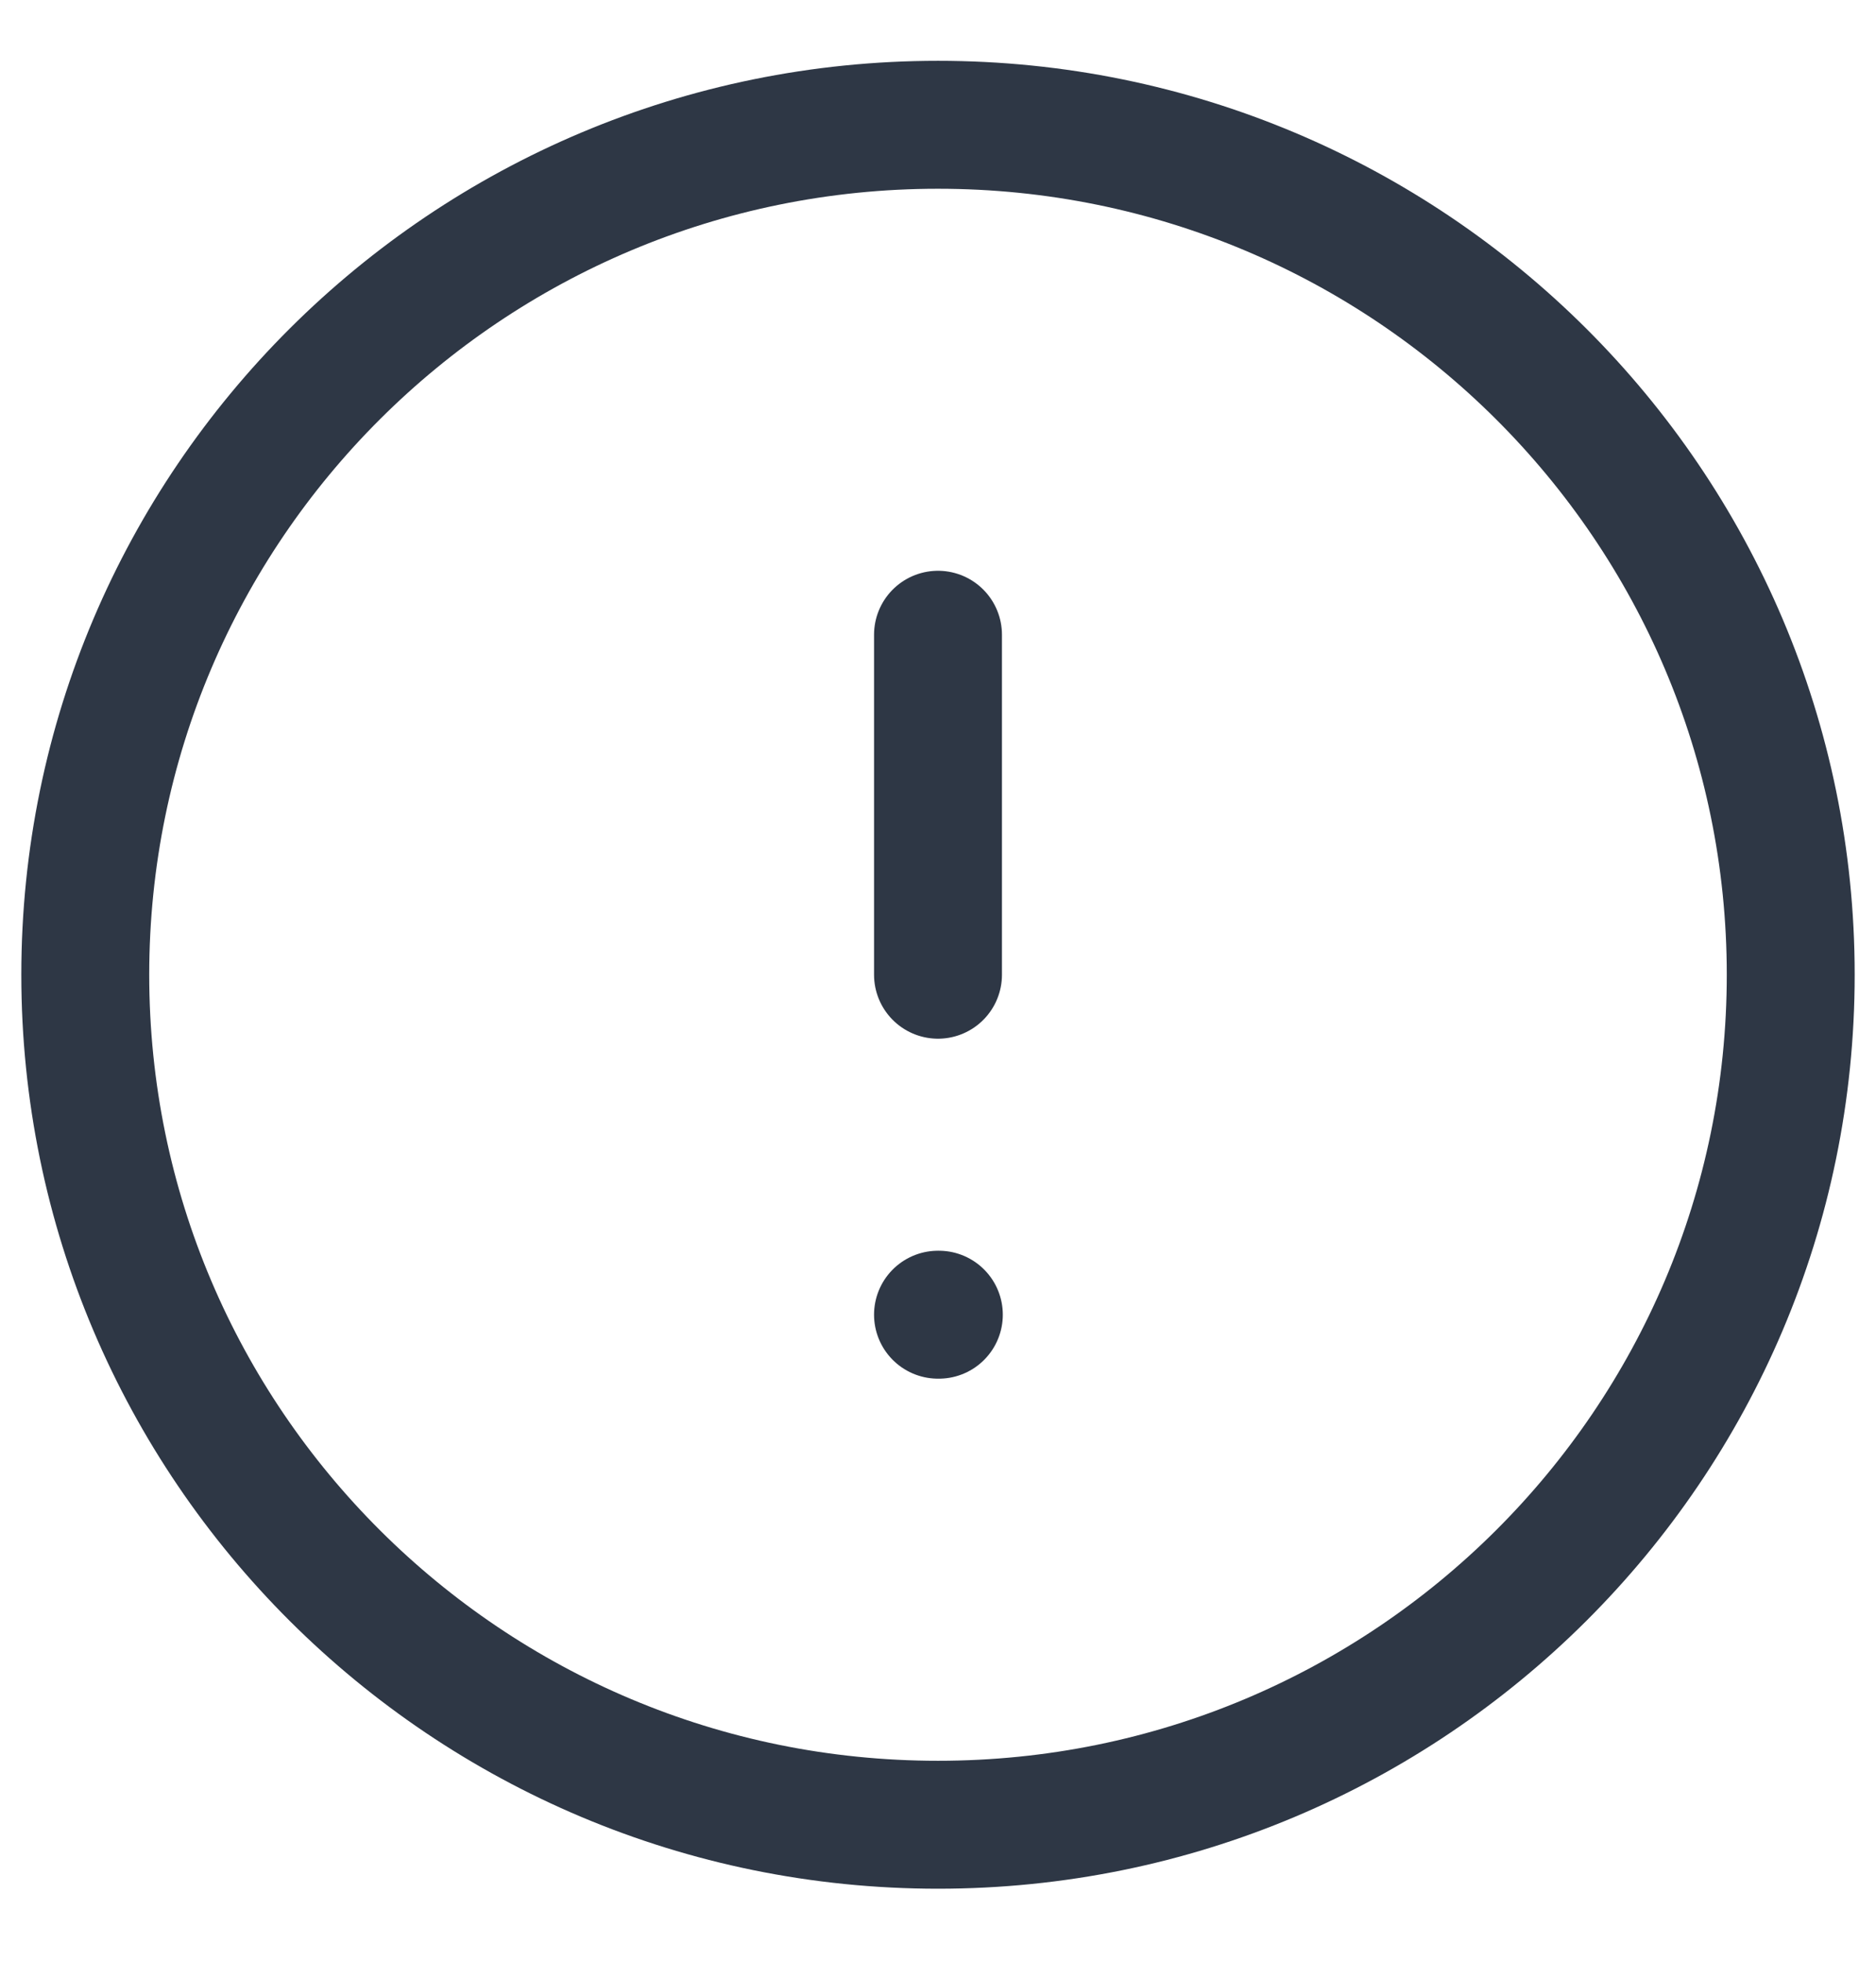 <svg width="22" height="23" viewBox="0 0 22 23" fill="none" xmlns="http://www.w3.org/2000/svg">
<path d="M11 21.394C16.523 21.394 21 16.932 21 11.428C21 5.925 16.523 1.463 11 1.463C5.477 1.463 1 5.925 1 11.428C1 16.932 5.477 21.394 11 21.394Z" stroke="#2E3745" stroke-width="1.5" stroke-linecap="round" stroke-linejoin="round"/>
<path d="M11 7.442V11.428" stroke="#2E3745" stroke-width="1.5" stroke-linecap="round" stroke-linejoin="round"/>
<path d="M11 15.414H11.01" stroke="#2E3745" stroke-width="1.5" stroke-linecap="round" stroke-linejoin="round"/>
</svg>
